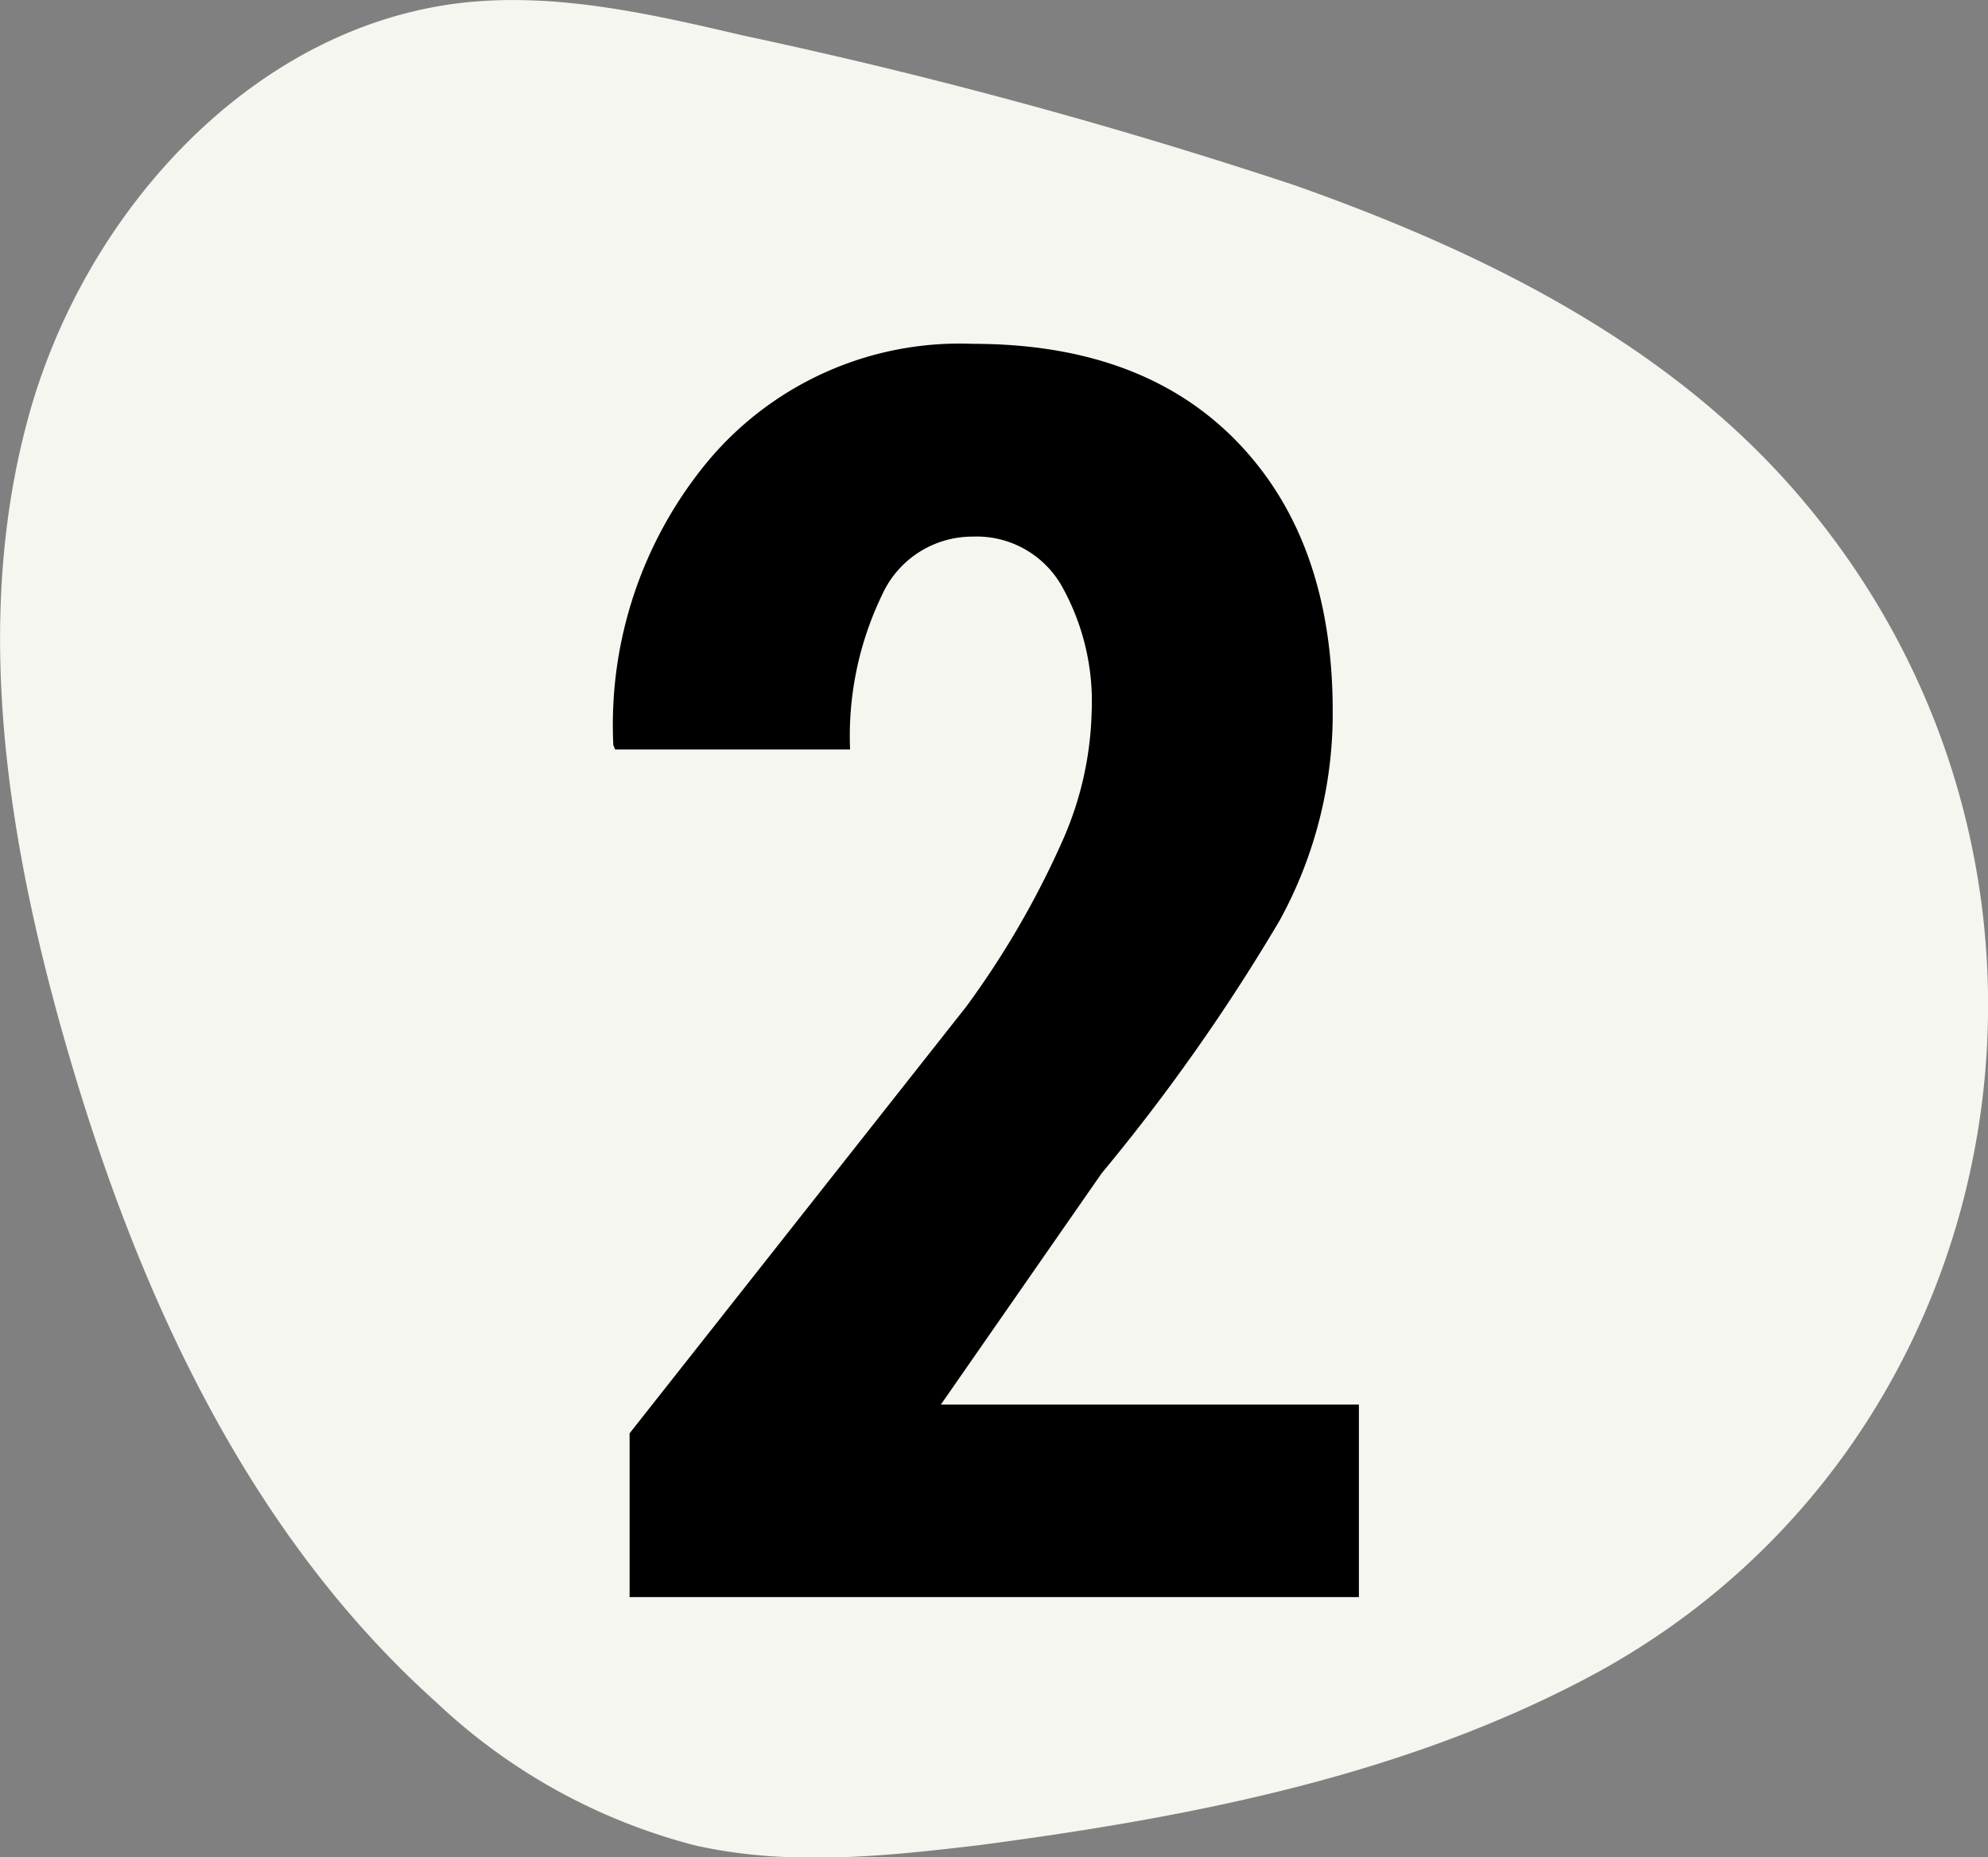 <svg xmlns="http://www.w3.org/2000/svg" viewBox="0 0 78.18 73.03"><rect x="0" y="0" width="78.18" height="73.03" fill="#808080" stroke="none"/><g id="Capa_2" data-name="Capa 2"><g id="Capa_1-2" data-name="Capa 1"><path d="M70.52,19.23C65.42,13.41,58.21,9.86,50.9,7.28A204.36,204.36,0,0,0,29.2,1.39C25.61.55,21.93-.29,18.26.1,10,1,3.39,8.25,1.15,16.28S.26,32.91,2.55,40.93c2.77,9.68,7.09,19.27,14.6,26a23.27,23.27,0,0,0,10.17,5.63c3.64.83,7.44.44,11.14,0,8.38-1.1,16.84-2.74,24.27-6.75C79.57,56.65,83.38,33.91,70.52,19.23Z" style="fill:#f4f6ef"></path><path d="M53.44,62.8H24.76V56.36L38,39.58a35,35,0,0,0,3.78-6.51A13.26,13.26,0,0,0,42.93,28a9.29,9.29,0,0,0-1.2-5,3.85,3.85,0,0,0-3.47-1.9,3.9,3.9,0,0,0-3.58,2.31,12.76,12.76,0,0,0-1.25,6.06H24.19l-.07-.17a16.24,16.24,0,0,1,3.74-11.19,12.91,12.91,0,0,1,10.4-4.59q6.68,0,10.41,3.87t3.74,10.54a16.91,16.91,0,0,1-2.09,8.27,76.59,76.59,0,0,1-7,9.94L37,55.23H53.44Z"></path></g></g></svg>